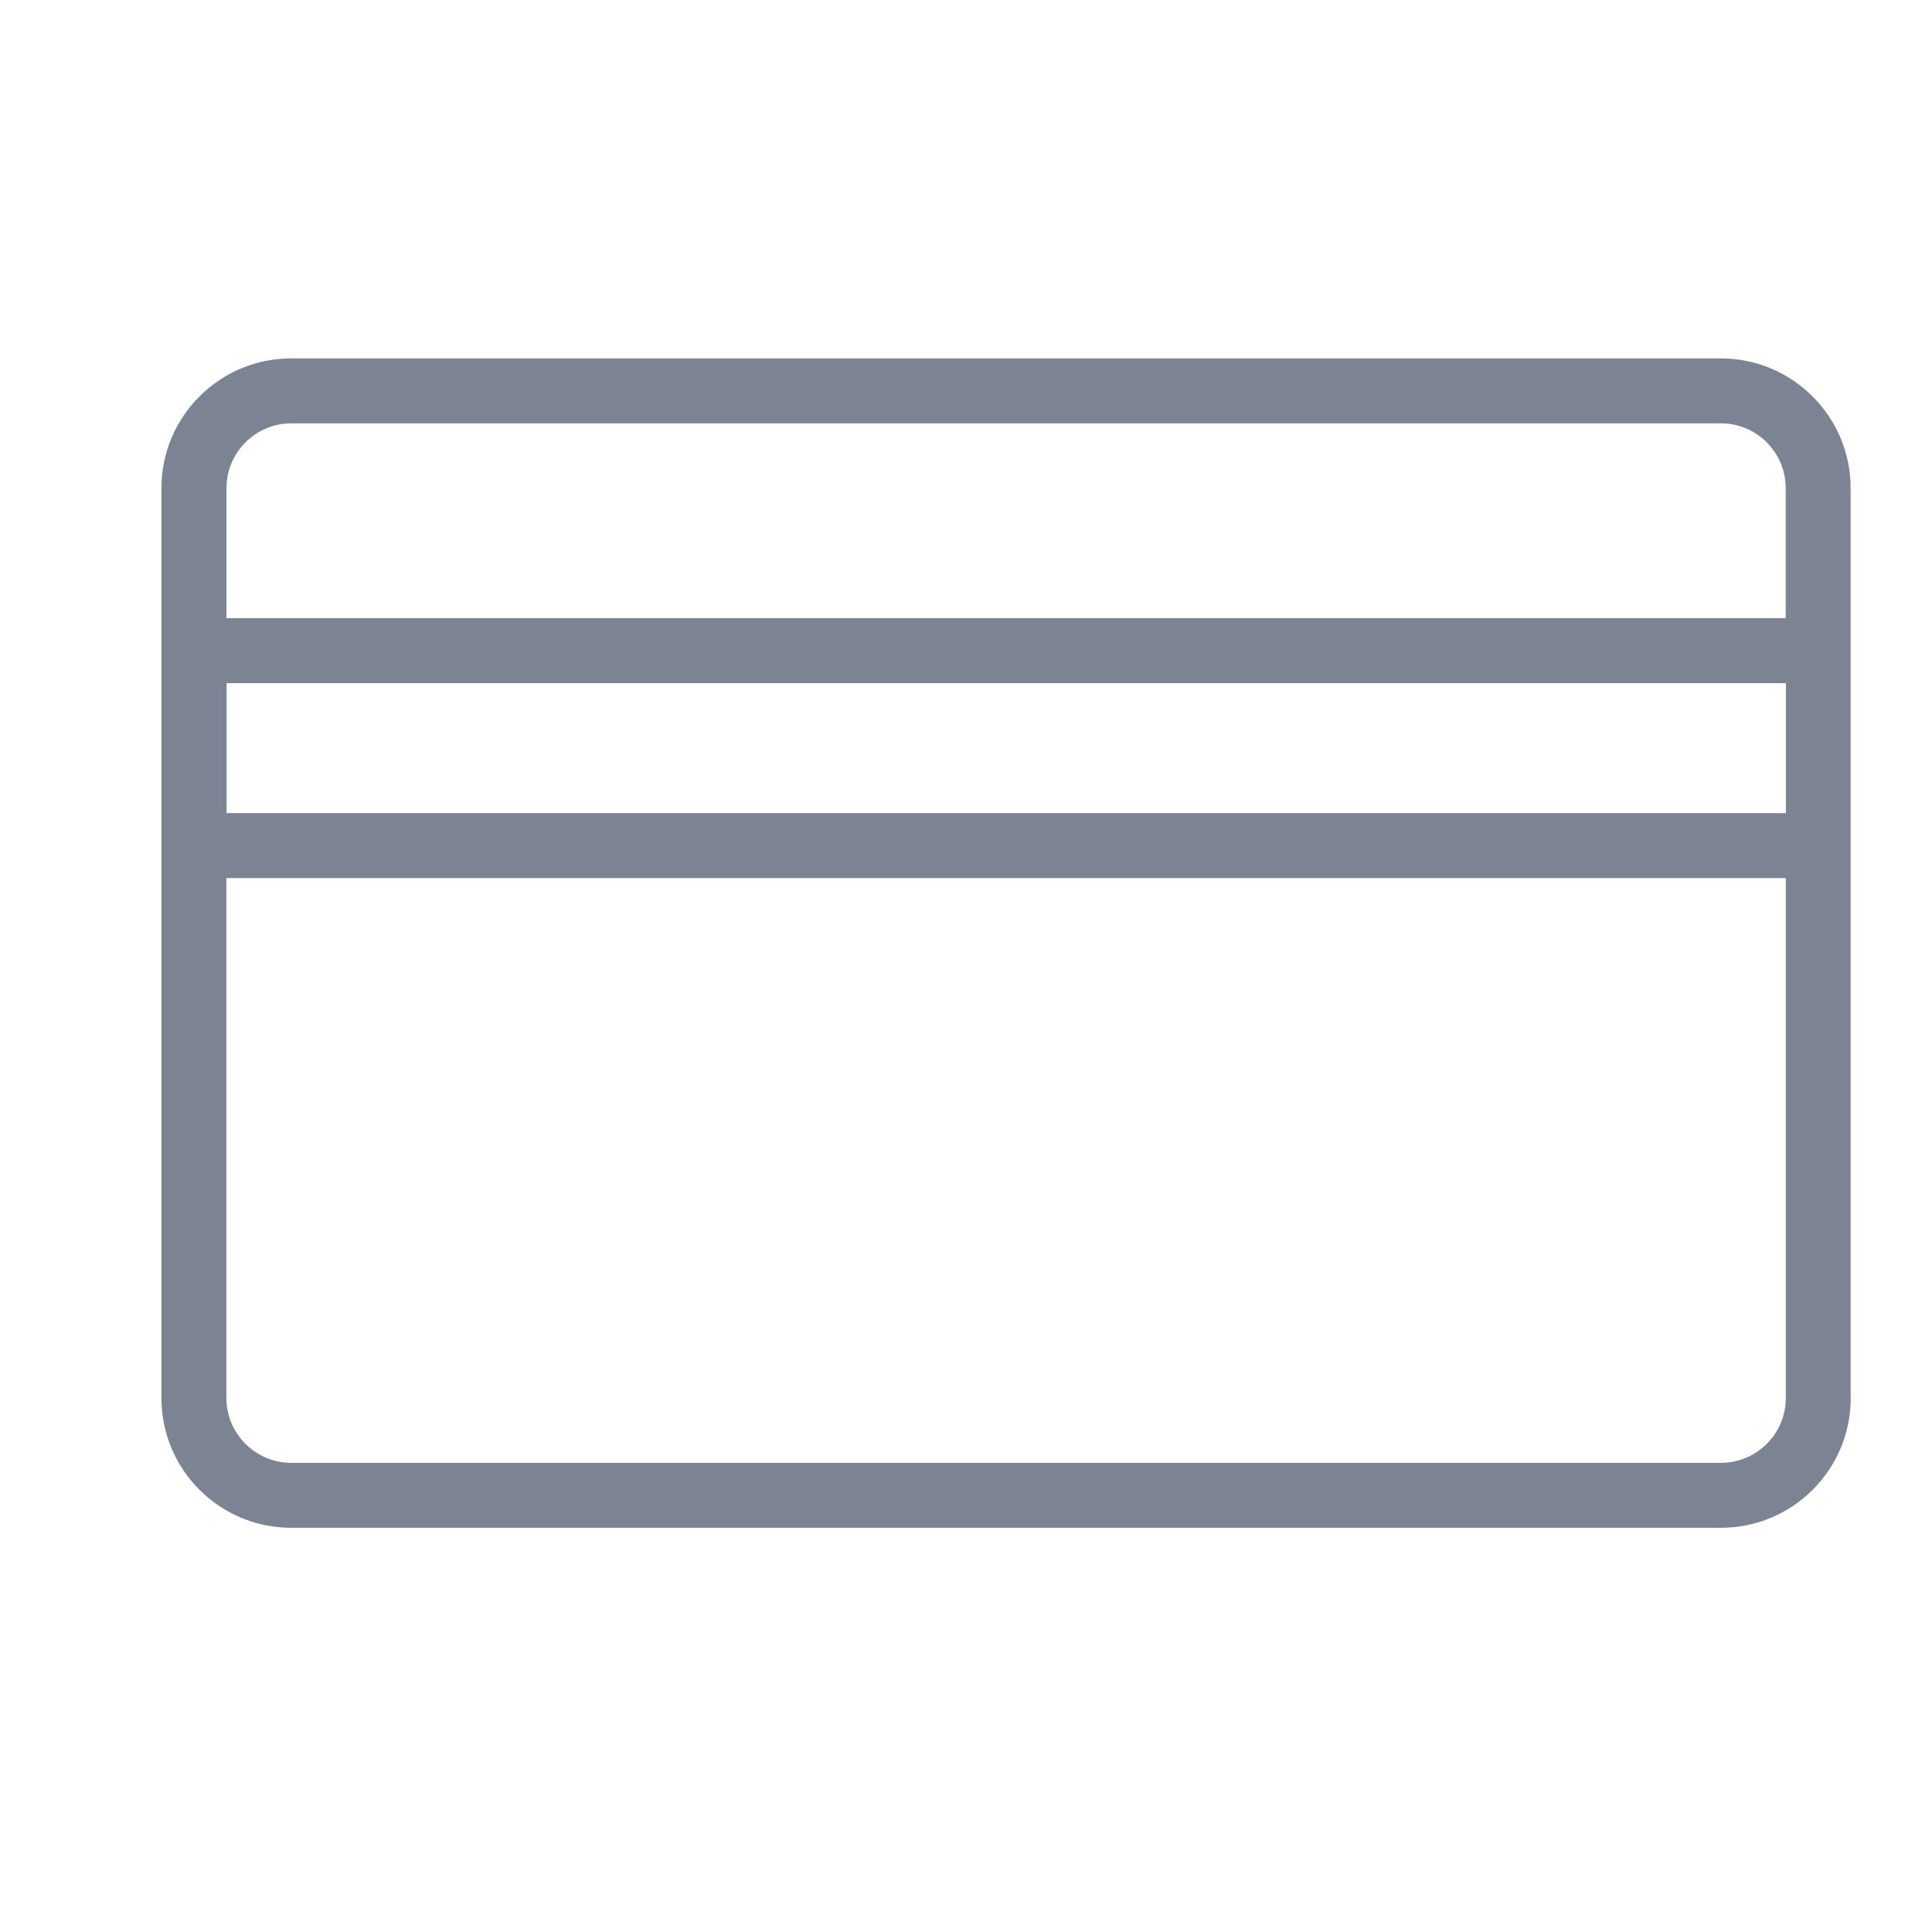 <svg xmlns="http://www.w3.org/2000/svg" width="18" height="18" viewBox="0 0 18 18">
    <g fill="none" fill-rule="evenodd">
        <g fill="#7C8393" fill-rule="nonzero">
            <g>
                <g>
                    <g>
                        <g>
                            <path d="M16.344 12.712c0 .669-.542 1.21-1.21 1.21H1.815c-.669 0-1.21-.541-1.21-1.21V4.237c0-.668.541-1.21 1.21-1.21h13.317c.669 0 1.211.542 1.211 1.21v8.475zm-.606-4.843H1.21v4.843c0 .334.272.605.606.605h13.317c.335 0 .606-.27.606-.605V7.869zm0-1.816H1.212v1.211h14.528v-1.21zm-.605-2.421H1.816c-.334 0-.605.271-.605.605v1.21h14.527v-1.21c0-.334-.27-.605-.605-.605z" transform="translate(-352 -1908) translate(291 1472) translate(.155 .775) translate(0 431.3) translate(61.744 4.237)"/>
                        </g>
                    </g>
                </g>
            </g>
        </g>
    </g>
</svg>
